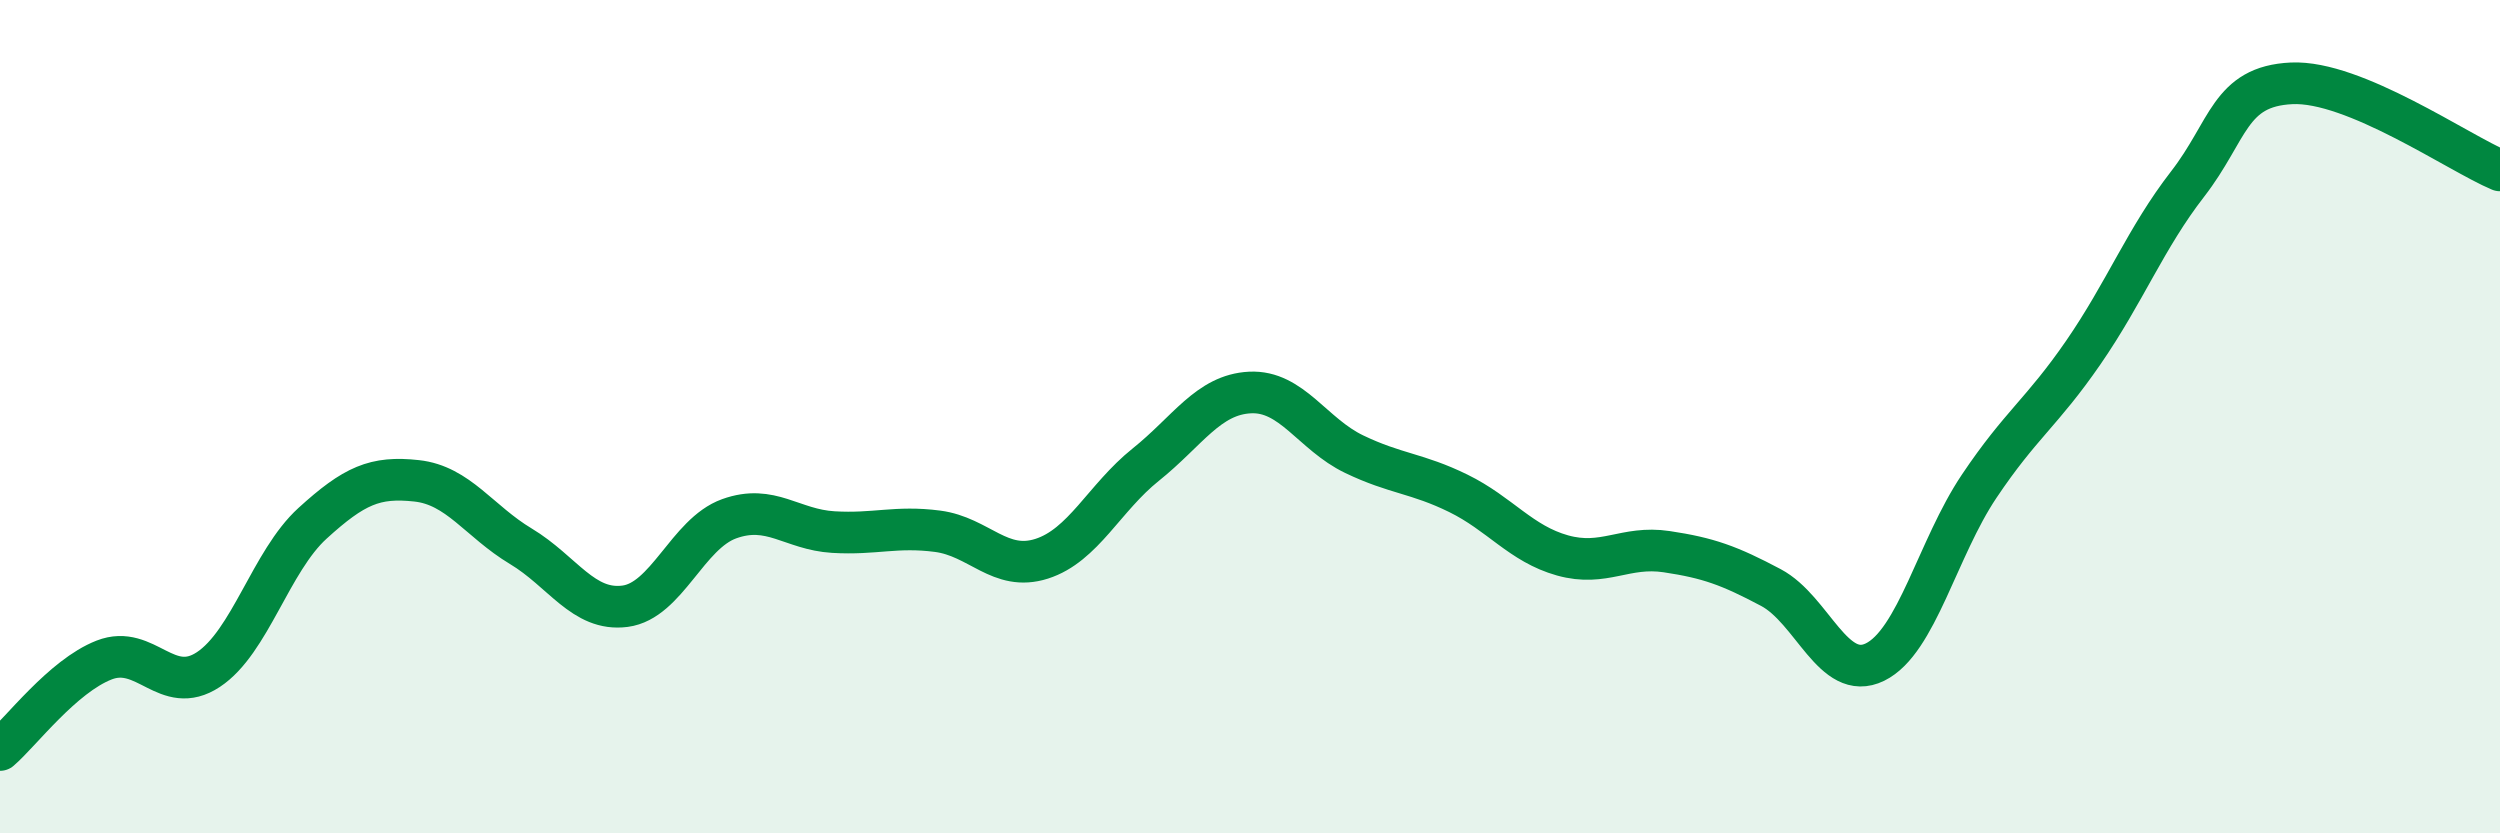 
    <svg width="60" height="20" viewBox="0 0 60 20" xmlns="http://www.w3.org/2000/svg">
      <path
        d="M 0,18 C 0.5,17.57 1.5,16.23 2.5,15.84 C 3.5,15.45 4,16.73 5,16.07 C 6,15.41 6.5,13.47 7.5,12.56 C 8.5,11.65 9,11.43 10,11.54 C 11,11.65 11.5,12.51 12.5,13.11 C 13.5,13.71 14,14.68 15,14.55 C 16,14.42 16.5,12.81 17.5,12.45 C 18.5,12.09 19,12.71 20,12.77 C 21,12.83 21.5,12.62 22.5,12.75 C 23.5,12.88 24,13.73 25,13.41 C 26,13.09 26.5,11.95 27.5,11.15 C 28.5,10.35 29,9.47 30,9.42 C 31,9.37 31.5,10.42 32.5,10.9 C 33.5,11.38 34,11.35 35,11.84 C 36,12.33 36.5,13.05 37.5,13.33 C 38.5,13.61 39,13.09 40,13.24 C 41,13.39 41.5,13.57 42.5,14.1 C 43.5,14.63 44,16.38 45,15.89 C 46,15.4 46.5,13.16 47.5,11.67 C 48.5,10.18 49,9.91 50,8.46 C 51,7.01 51.5,5.71 52.5,4.42 C 53.5,3.13 53.5,2.07 55,2 C 56.5,1.93 59,3.67 60,4.09L60 20L0 20Z"
        fill="#008740"
        opacity="0.1"
        stroke-linecap="round"
        stroke-linejoin="round"
      />
      <path
        d="M 0,18 C 0.5,17.57 1.5,16.23 2.5,15.84 C 3.5,15.45 4,16.73 5,16.07 C 6,15.41 6.5,13.47 7.5,12.56 C 8.5,11.65 9,11.43 10,11.54 C 11,11.65 11.5,12.51 12.5,13.11 C 13.5,13.71 14,14.68 15,14.55 C 16,14.42 16.5,12.81 17.5,12.45 C 18.5,12.09 19,12.71 20,12.77 C 21,12.83 21.5,12.62 22.5,12.75 C 23.5,12.88 24,13.73 25,13.41 C 26,13.09 26.5,11.95 27.5,11.15 C 28.5,10.35 29,9.47 30,9.42 C 31,9.37 31.5,10.42 32.5,10.9 C 33.5,11.38 34,11.35 35,11.84 C 36,12.33 36.5,13.05 37.5,13.33 C 38.5,13.61 39,13.09 40,13.24 C 41,13.39 41.5,13.57 42.5,14.1 C 43.5,14.63 44,16.38 45,15.89 C 46,15.4 46.5,13.16 47.5,11.67 C 48.5,10.18 49,9.91 50,8.46 C 51,7.01 51.5,5.71 52.5,4.42 C 53.5,3.13 53.5,2.07 55,2 C 56.5,1.93 59,3.67 60,4.09"
        stroke="#008740"
        stroke-width="1"
        fill="none"
        stroke-linecap="round"
        stroke-linejoin="round"
      />
    </svg>
  